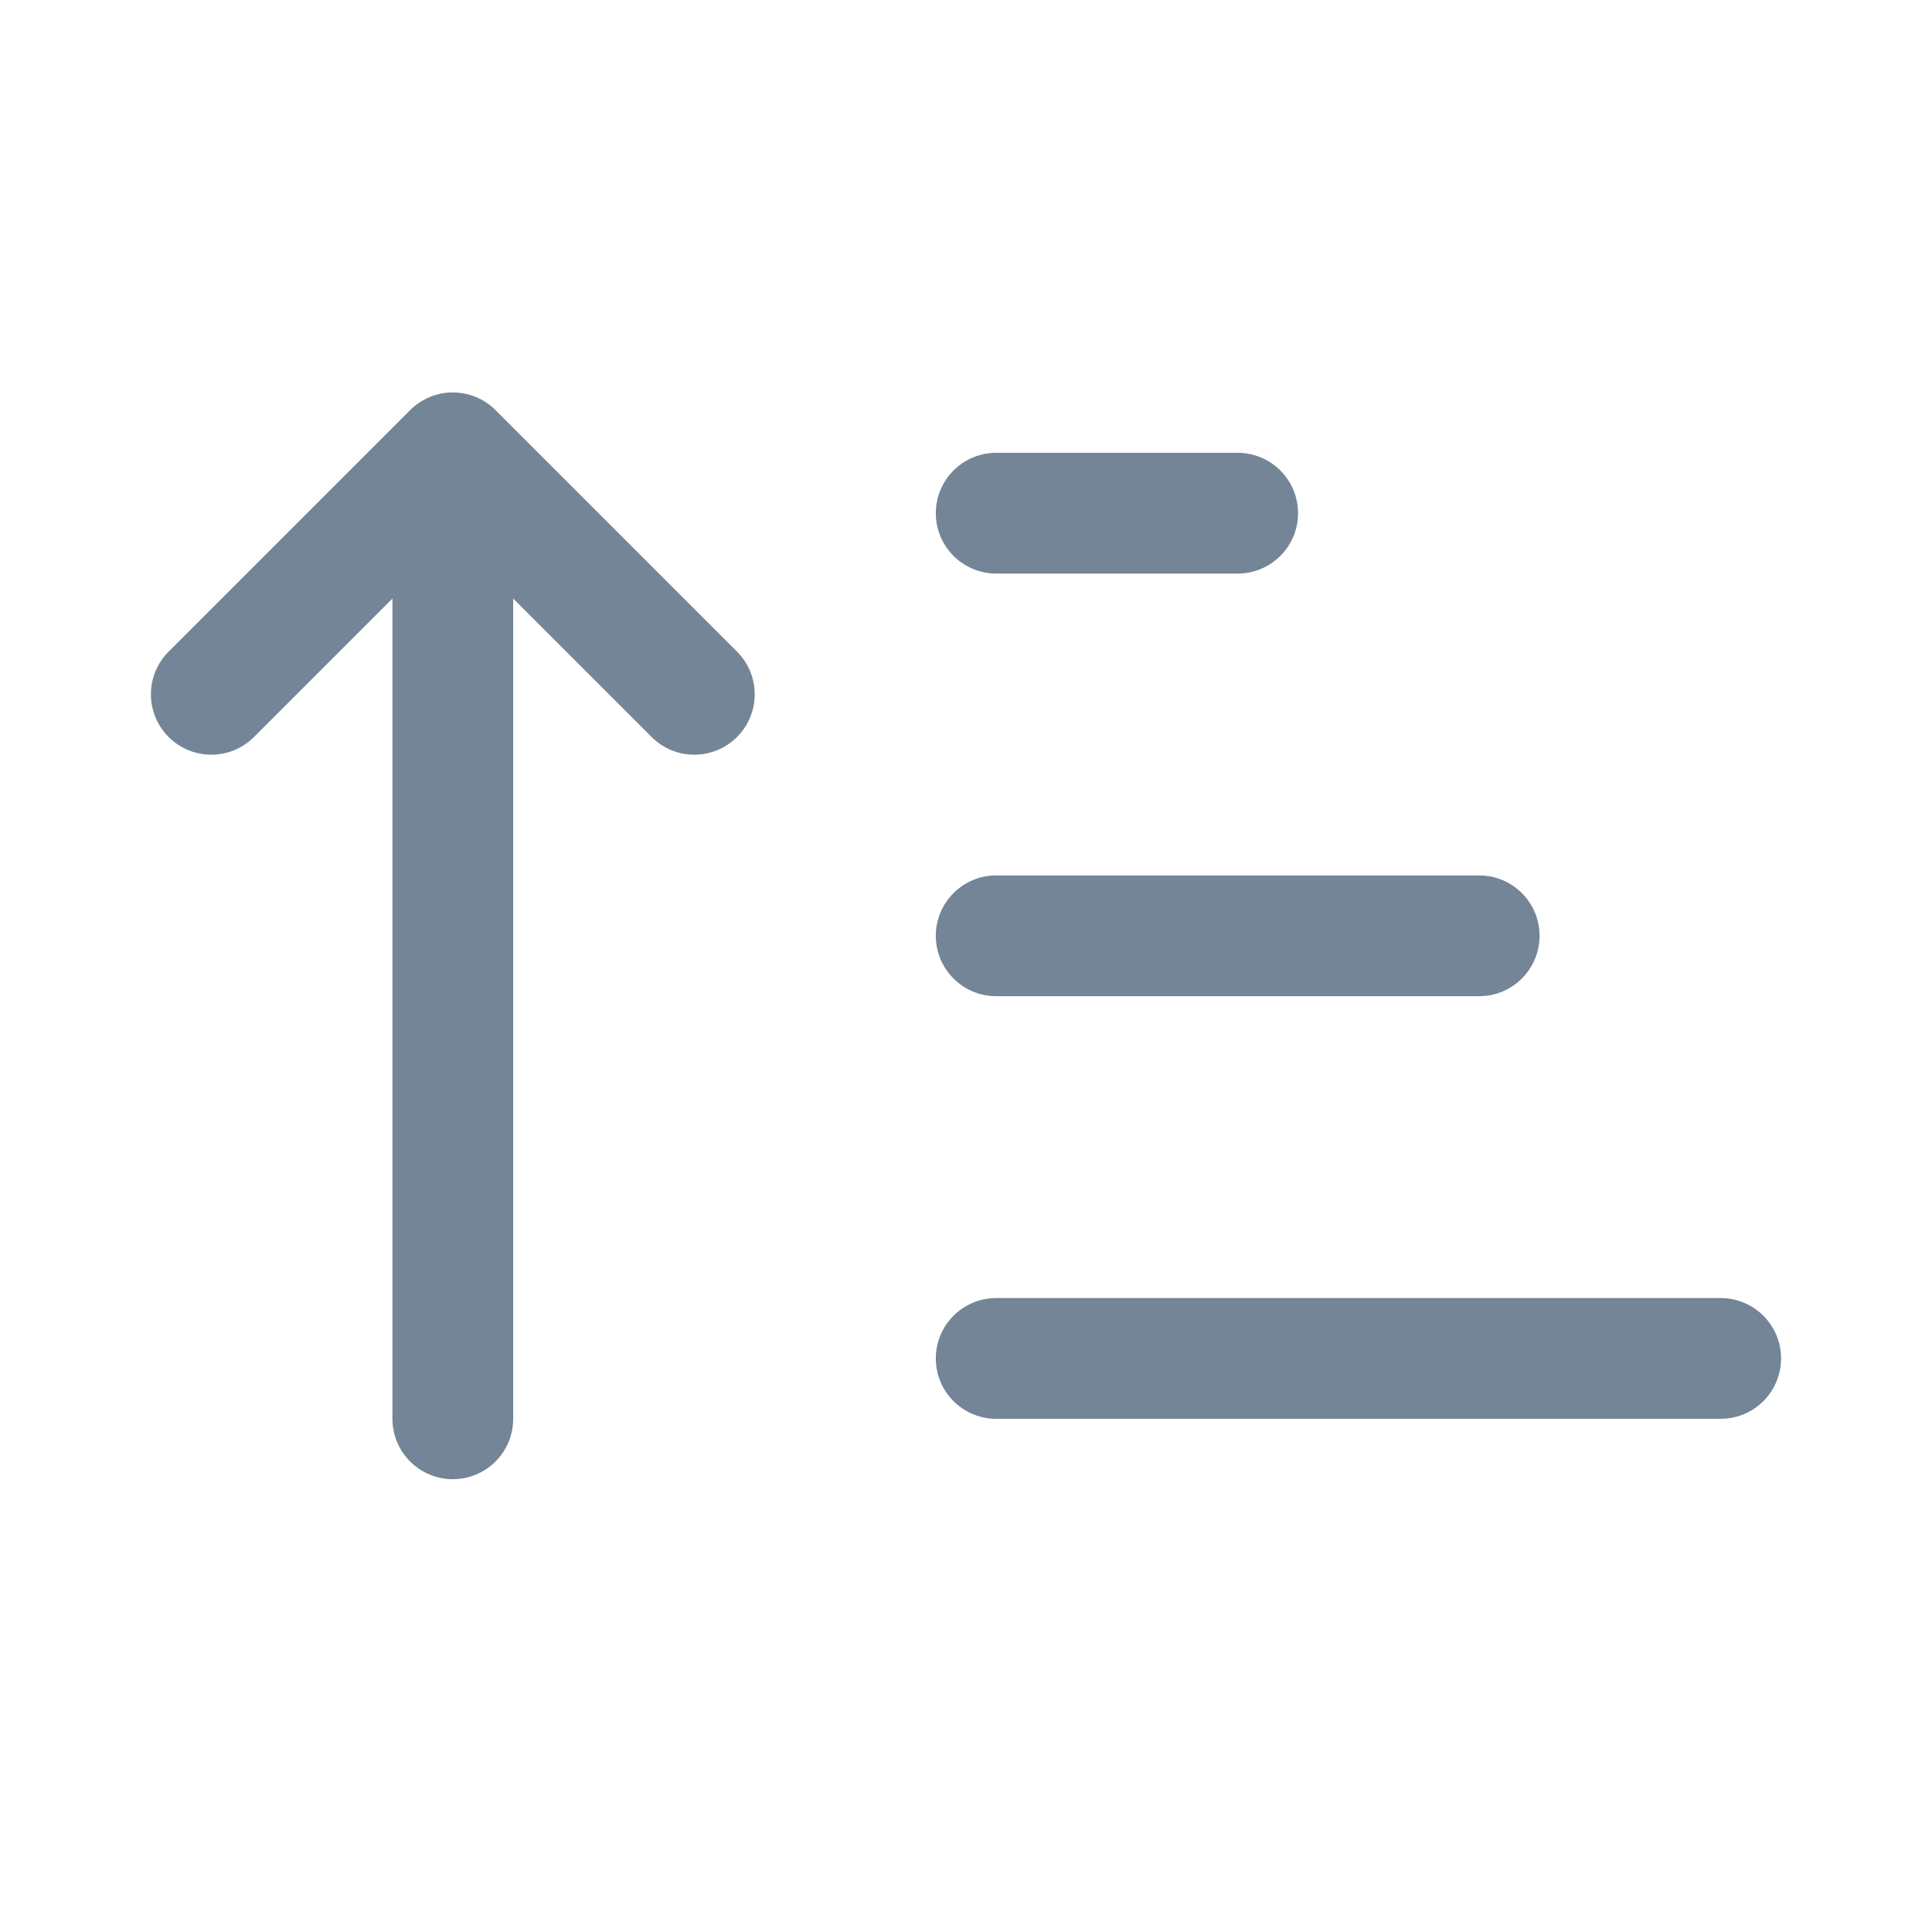 <svg data-v-16be1c6d="" fill="none" version="1.1" viewBox="0 0 32 32" xmlns="http://www.w3.org/2000/svg" xmlns:xlink="http://www.w3.org/1999/xlink" class="sort-desc"><defs data-v-16be1c6d=""><clipPath data-v-16be1c6d="" id="clipPath864"><use data-v-16be1c6d="" xlink:href="#g860"></use></clipPath></defs><g data-v-16be1c6d="" clip-path="url(#clipPath864)"></g><g data-v-16be1c6d="" class="arrow"><path data-v-16be1c6d="" d="m7.5 24.5c-0.552 0-1-0.448-1-1v-13.586l-2.293 2.293c-0.391 0.391-1.024 0.391-1.414 0-0.391-0.391-0.391-1.024 0-1.414l4-4c0.188-0.188 0.442-0.293 0.707-0.293 0.265 0 0.52 0.105 0.707 0.293l4 4c0.391 0.391 0.391 1.024 0 1.414-0.391 0.391-1.024 0.391-1.414 0l-2.293-2.293v13.586c0 0.552-0.448 1-1 1z" clip-rule="evenodd" fill="#738596" fill-rule="evenodd"></path></g><g data-v-16be1c6d=""><path data-v-16be1c6d="" d="m16.5 7.5c-0.552 0-1 0.448-1 1s0.448 1 1 1h4c0.552 0 1-0.448 1-1s-0.448-1-1-1zm0 7c-0.552 0-1 0.448-1 1s0.448 1 1 1h8c0.552 0 1-0.448 1-1s-0.448-1-1-1zm-1 8c0-0.552 0.448-1 1-1h12c0.552 0 1 0.448 1 1s-0.448 1-1 1h-12c-0.552 0-1-0.448-1-1z" clip-rule="evenodd" fill="#738596" fill-rule="evenodd"></path></g></svg>

